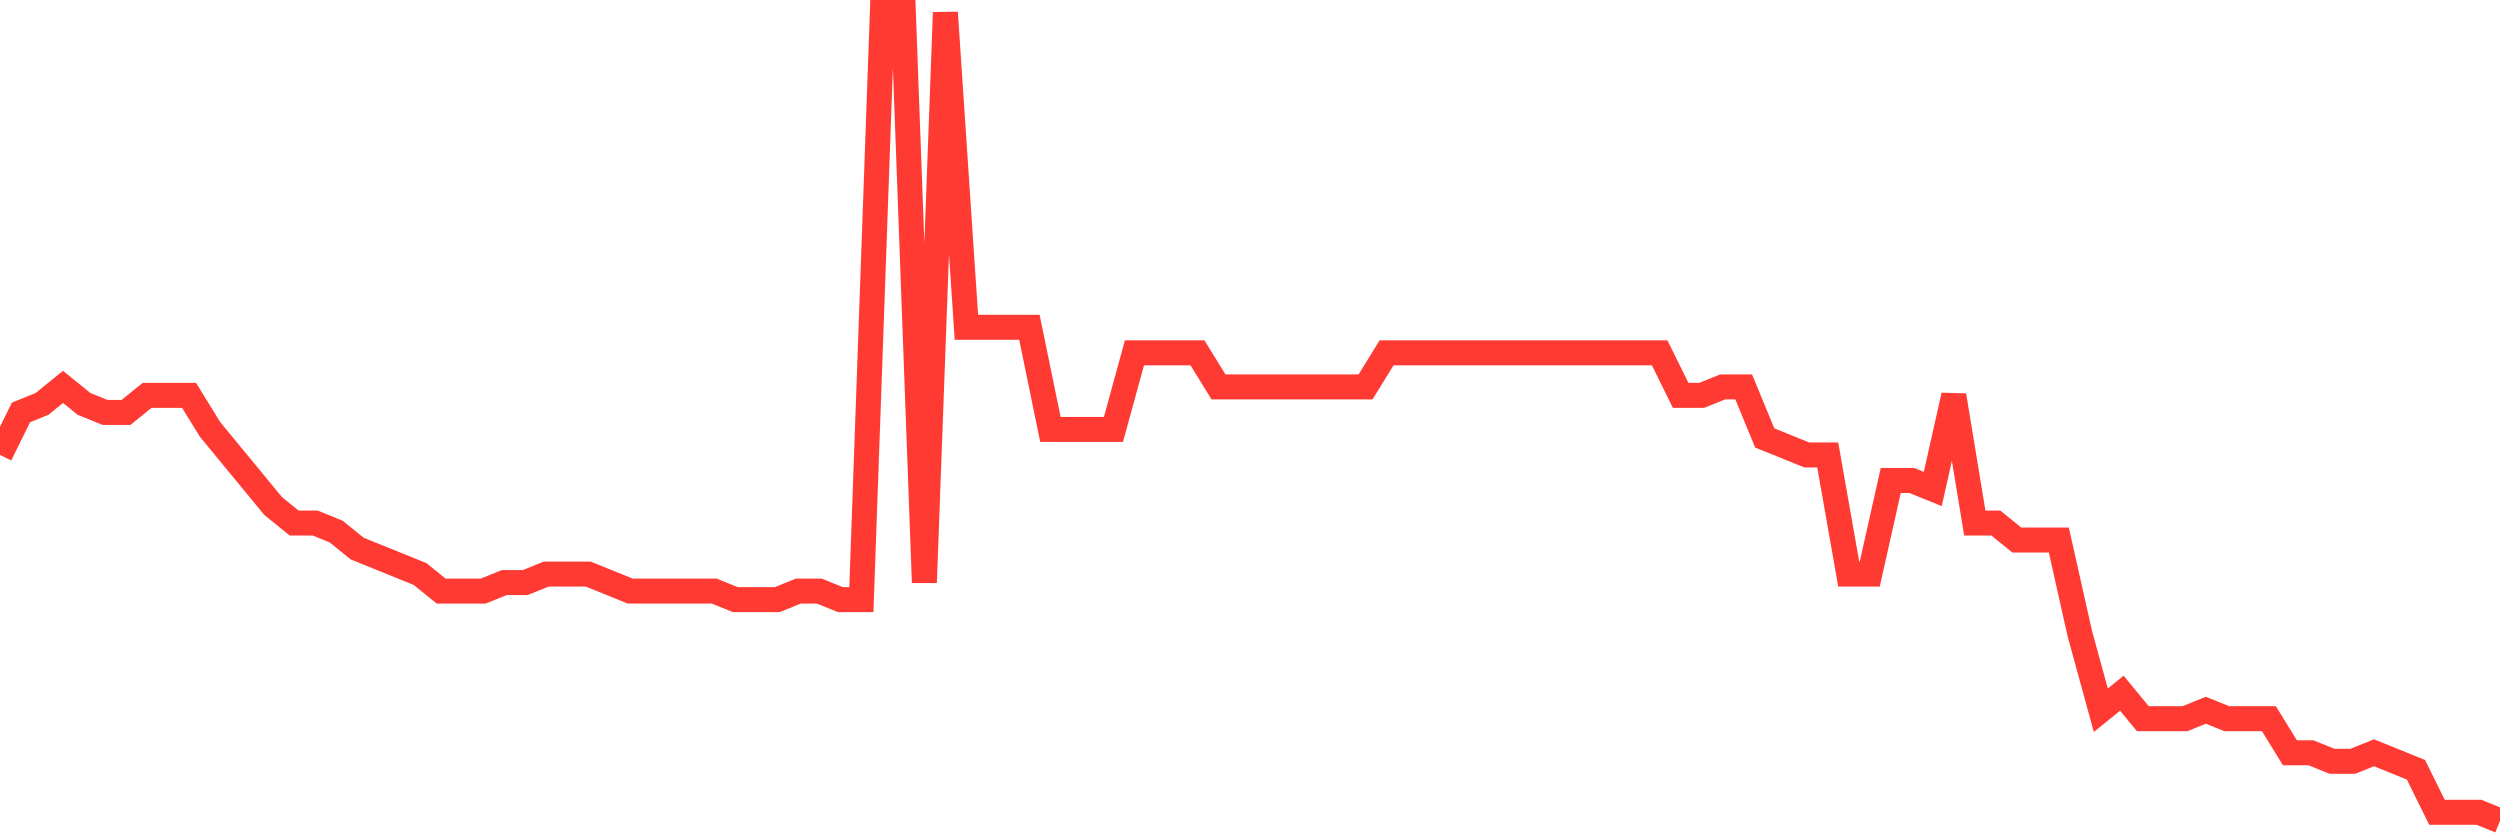 <svg
  xmlns="http://www.w3.org/2000/svg"
  xmlns:xlink="http://www.w3.org/1999/xlink"
  width="120"
  height="40"
  viewBox="0 0 120 40"
  preserveAspectRatio="none"
>
  <polyline
    points="0,21.838 1.008,19.796 2.017,19.387 3.025,18.571 4.034,19.387 5.042,19.796 6.05,19.796 7.059,18.979 8.067,18.979 9.076,18.979 10.084,20.613 11.092,21.838 12.101,23.063 13.109,24.288 14.118,25.105 15.126,25.105 16.134,25.514 17.143,26.331 18.151,26.739 19.16,27.147 20.168,27.556 21.176,28.373 22.185,28.373 23.193,28.373 24.202,27.964 25.21,27.964 26.218,27.556 27.227,27.556 28.235,27.556 29.244,27.964 30.252,28.373 31.261,28.373 32.269,28.373 33.277,28.373 34.286,28.373 35.294,28.781 36.303,28.781 37.311,28.781 38.319,28.373 39.328,28.373 40.336,28.781 41.345,28.781 42.353,0.6 43.361,0.6 44.37,27.964 45.378,0.6 46.387,15.712 47.395,15.712 48.403,15.712 49.412,15.712 50.42,20.613 51.429,20.613 52.437,20.613 53.445,20.613 54.454,16.937 55.462,16.937 56.471,16.937 57.479,16.937 58.487,18.571 59.496,18.571 60.504,18.571 61.513,18.571 62.521,18.571 63.529,18.571 64.538,18.571 65.546,18.571 66.555,16.937 67.563,16.937 68.571,16.937 69.58,16.937 70.588,16.937 71.597,16.937 72.605,16.937 73.613,16.937 74.622,16.937 75.63,16.937 76.639,16.937 77.647,16.937 78.655,16.937 79.664,16.937 80.672,18.979 81.681,18.979 82.689,18.571 83.697,18.571 84.706,21.021 85.714,21.429 86.723,21.838 87.731,21.838 88.739,27.556 89.748,27.556 90.756,23.063 91.765,23.063 92.773,23.472 93.782,18.979 94.79,25.105 95.798,25.105 96.807,25.922 97.815,25.922 98.824,25.922 99.832,30.415 100.84,34.091 101.849,33.274 102.857,34.499 103.866,34.499 104.874,34.499 105.882,34.091 106.891,34.499 107.899,34.499 108.908,34.499 109.916,36.133 110.924,36.133 111.933,36.541 112.941,36.541 113.95,36.133 114.958,36.541 115.966,36.949 116.975,38.992 117.983,38.992 118.992,38.992 120,39.4"
    fill="none"
    stroke="#ff3a33"
    stroke-width="1.2"
  >
  </polyline>
</svg>